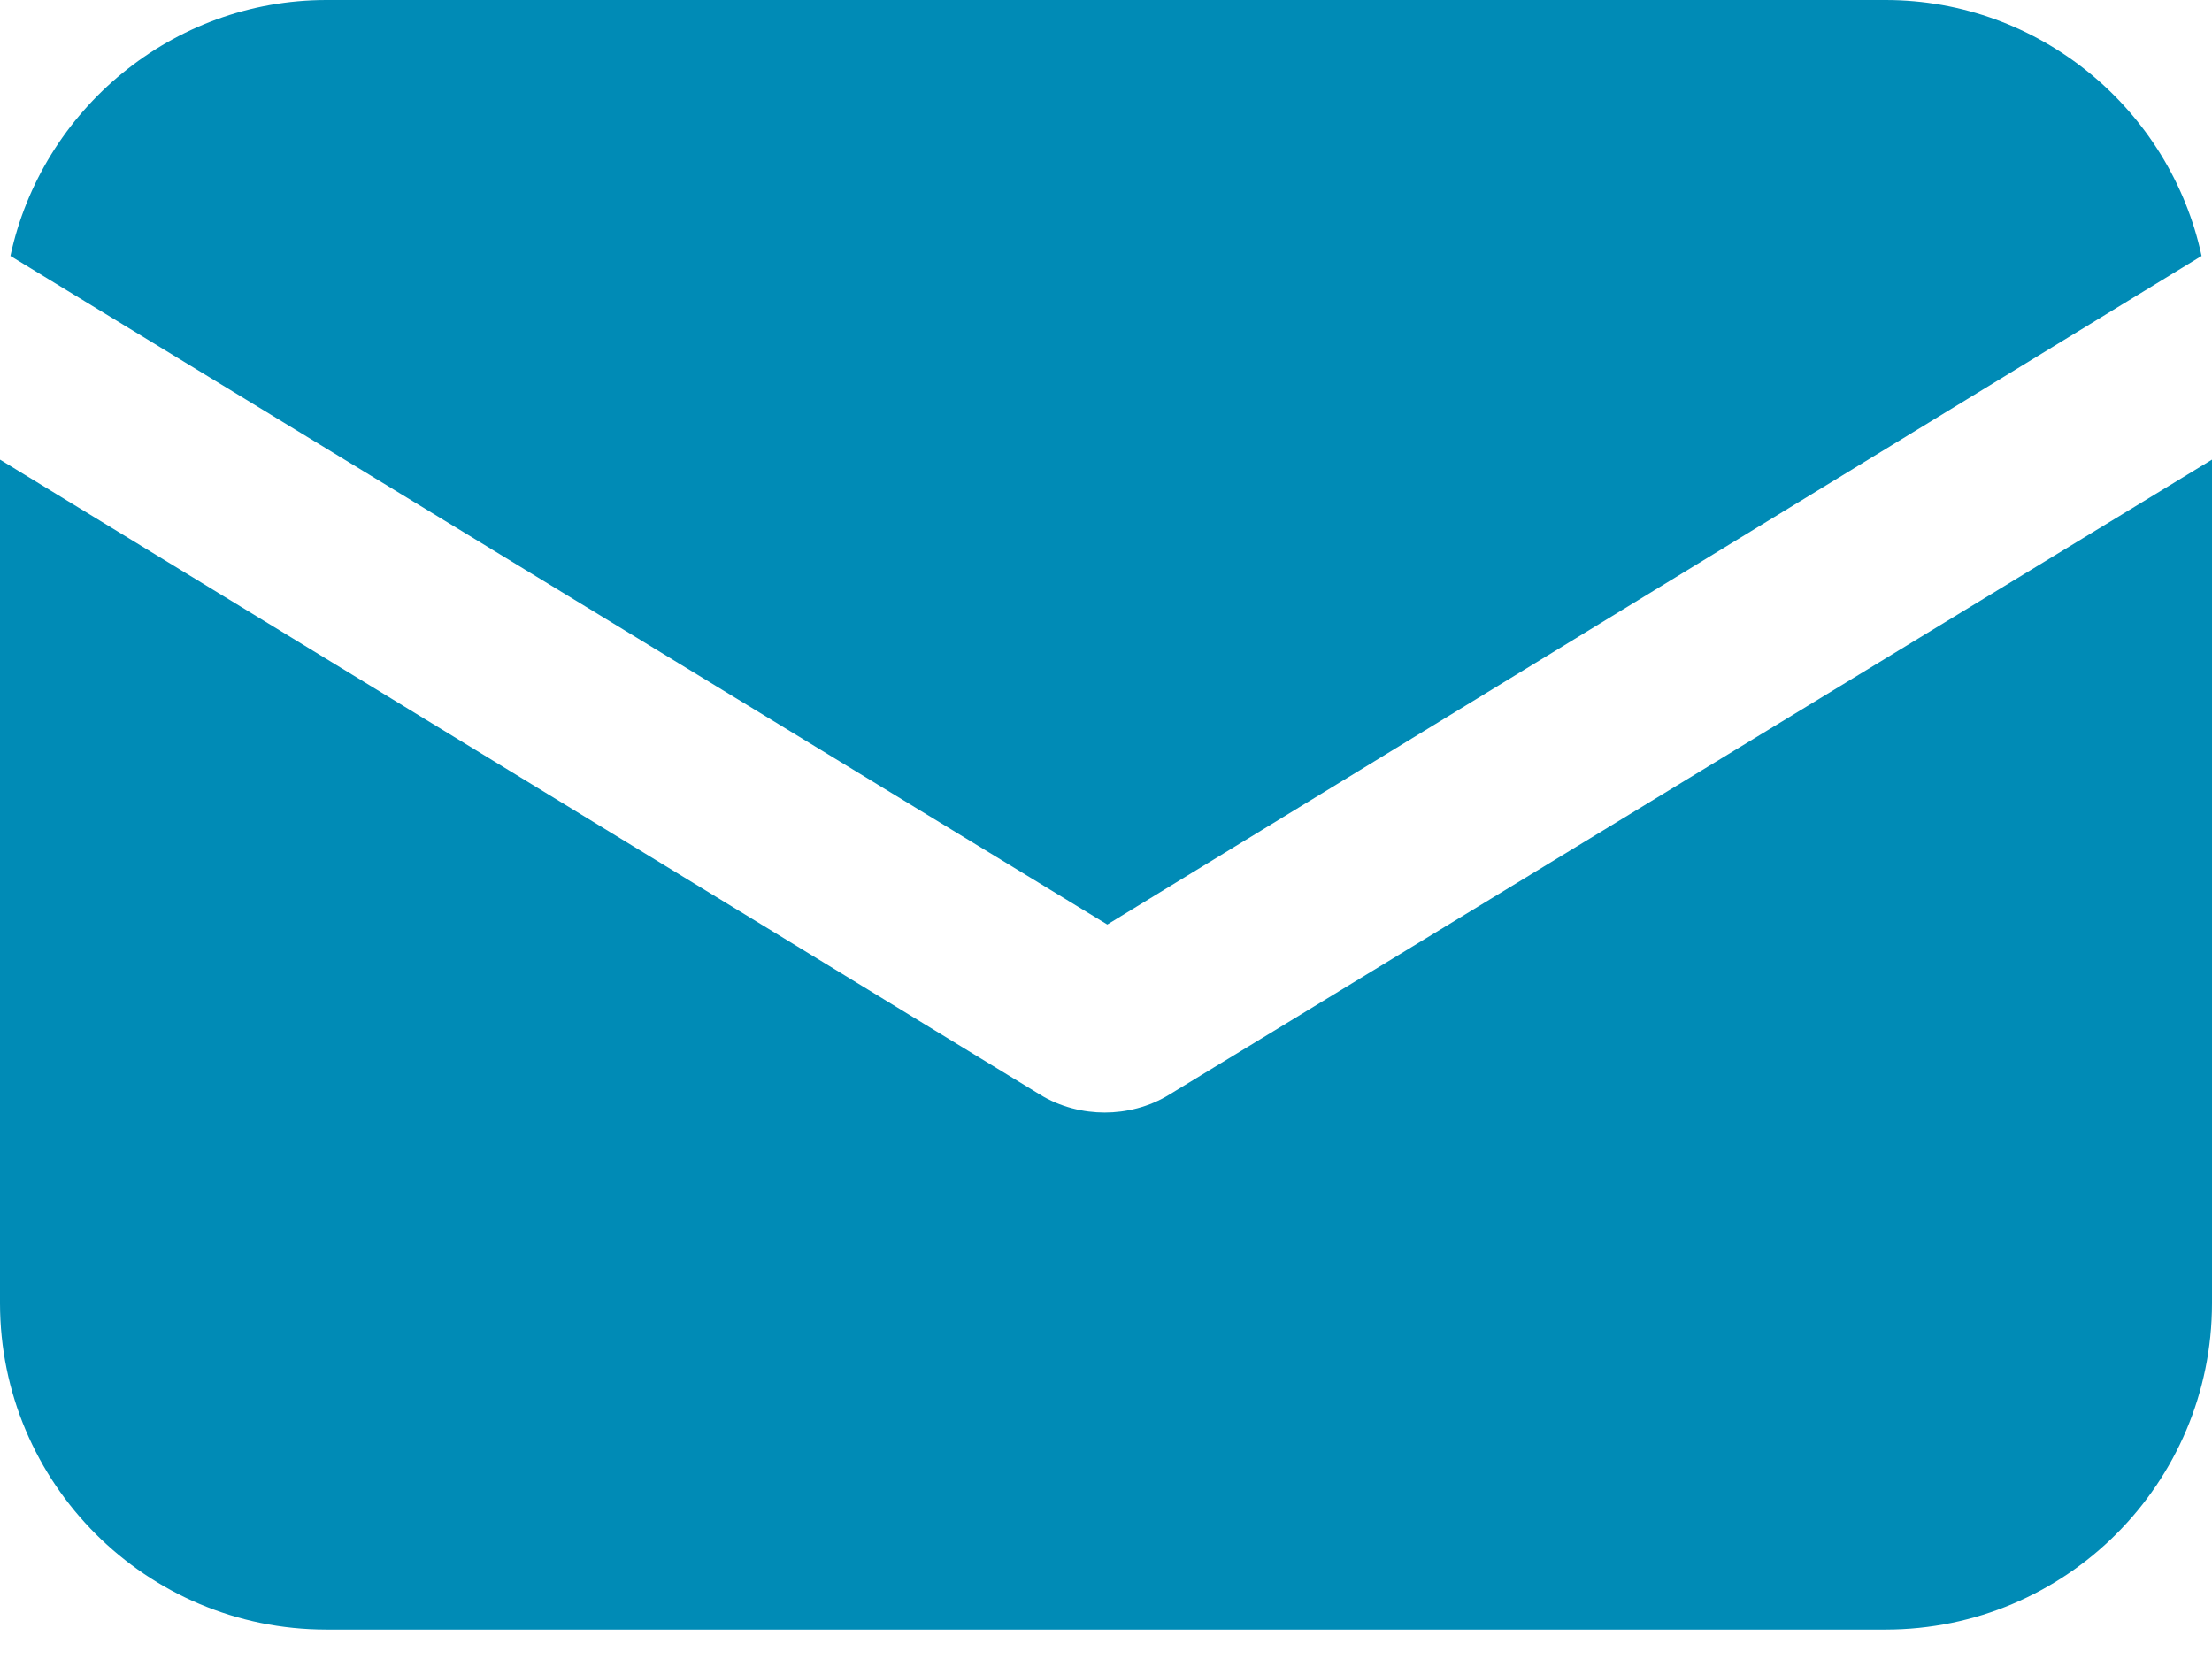 <?xml version="1.0" encoding="UTF-8"?>
<svg width="24px" height="18px" viewBox="0 0 24 18" version="1.1" xmlns="http://www.w3.org/2000/svg" xmlns:xlink="http://www.w3.org/1999/xlink">
    <title>email copy 2</title>
    <g id="Mediversal-Main" stroke="none" stroke-width="1" fill="none" fill-rule="evenodd">
        <g id="Mediversal-Multi-Specialites" transform="translate(-148, -7269)" fill="#008BB6" fill-rule="nonzero">
            <g id="Group-17" transform="translate(100, 6954)">
                <g id="Group-61" transform="translate(32, 290)">
                    <g id="Group-60" transform="translate(16, 20)">
                        <g id="email-copy-2" transform="translate(0, 5)">
                            <path d="M12.694,11.872 C12.468,12.014 12.213,12.071 11.986,12.071 C11.759,12.071 11.504,12.014 11.277,11.872 L0,4.987 L0,14.139 C0,16.094 1.587,17.681 3.542,17.681 L20.458,17.681 C22.413,17.681 24,16.094 24,14.139 L24,4.987 L12.694,11.872 Z" id="Path"></path>
                            <path d="M20.458,0 L3.542,0 C1.87,0 0.453,1.19 0.113,2.777 L12.014,10.031 L23.887,2.777 C23.547,1.19 22.13,0 20.458,0 Z" id="Path"></path>
                        </g>
                    </g>
                </g>
            </g>
        </g>
    </g>
</svg>